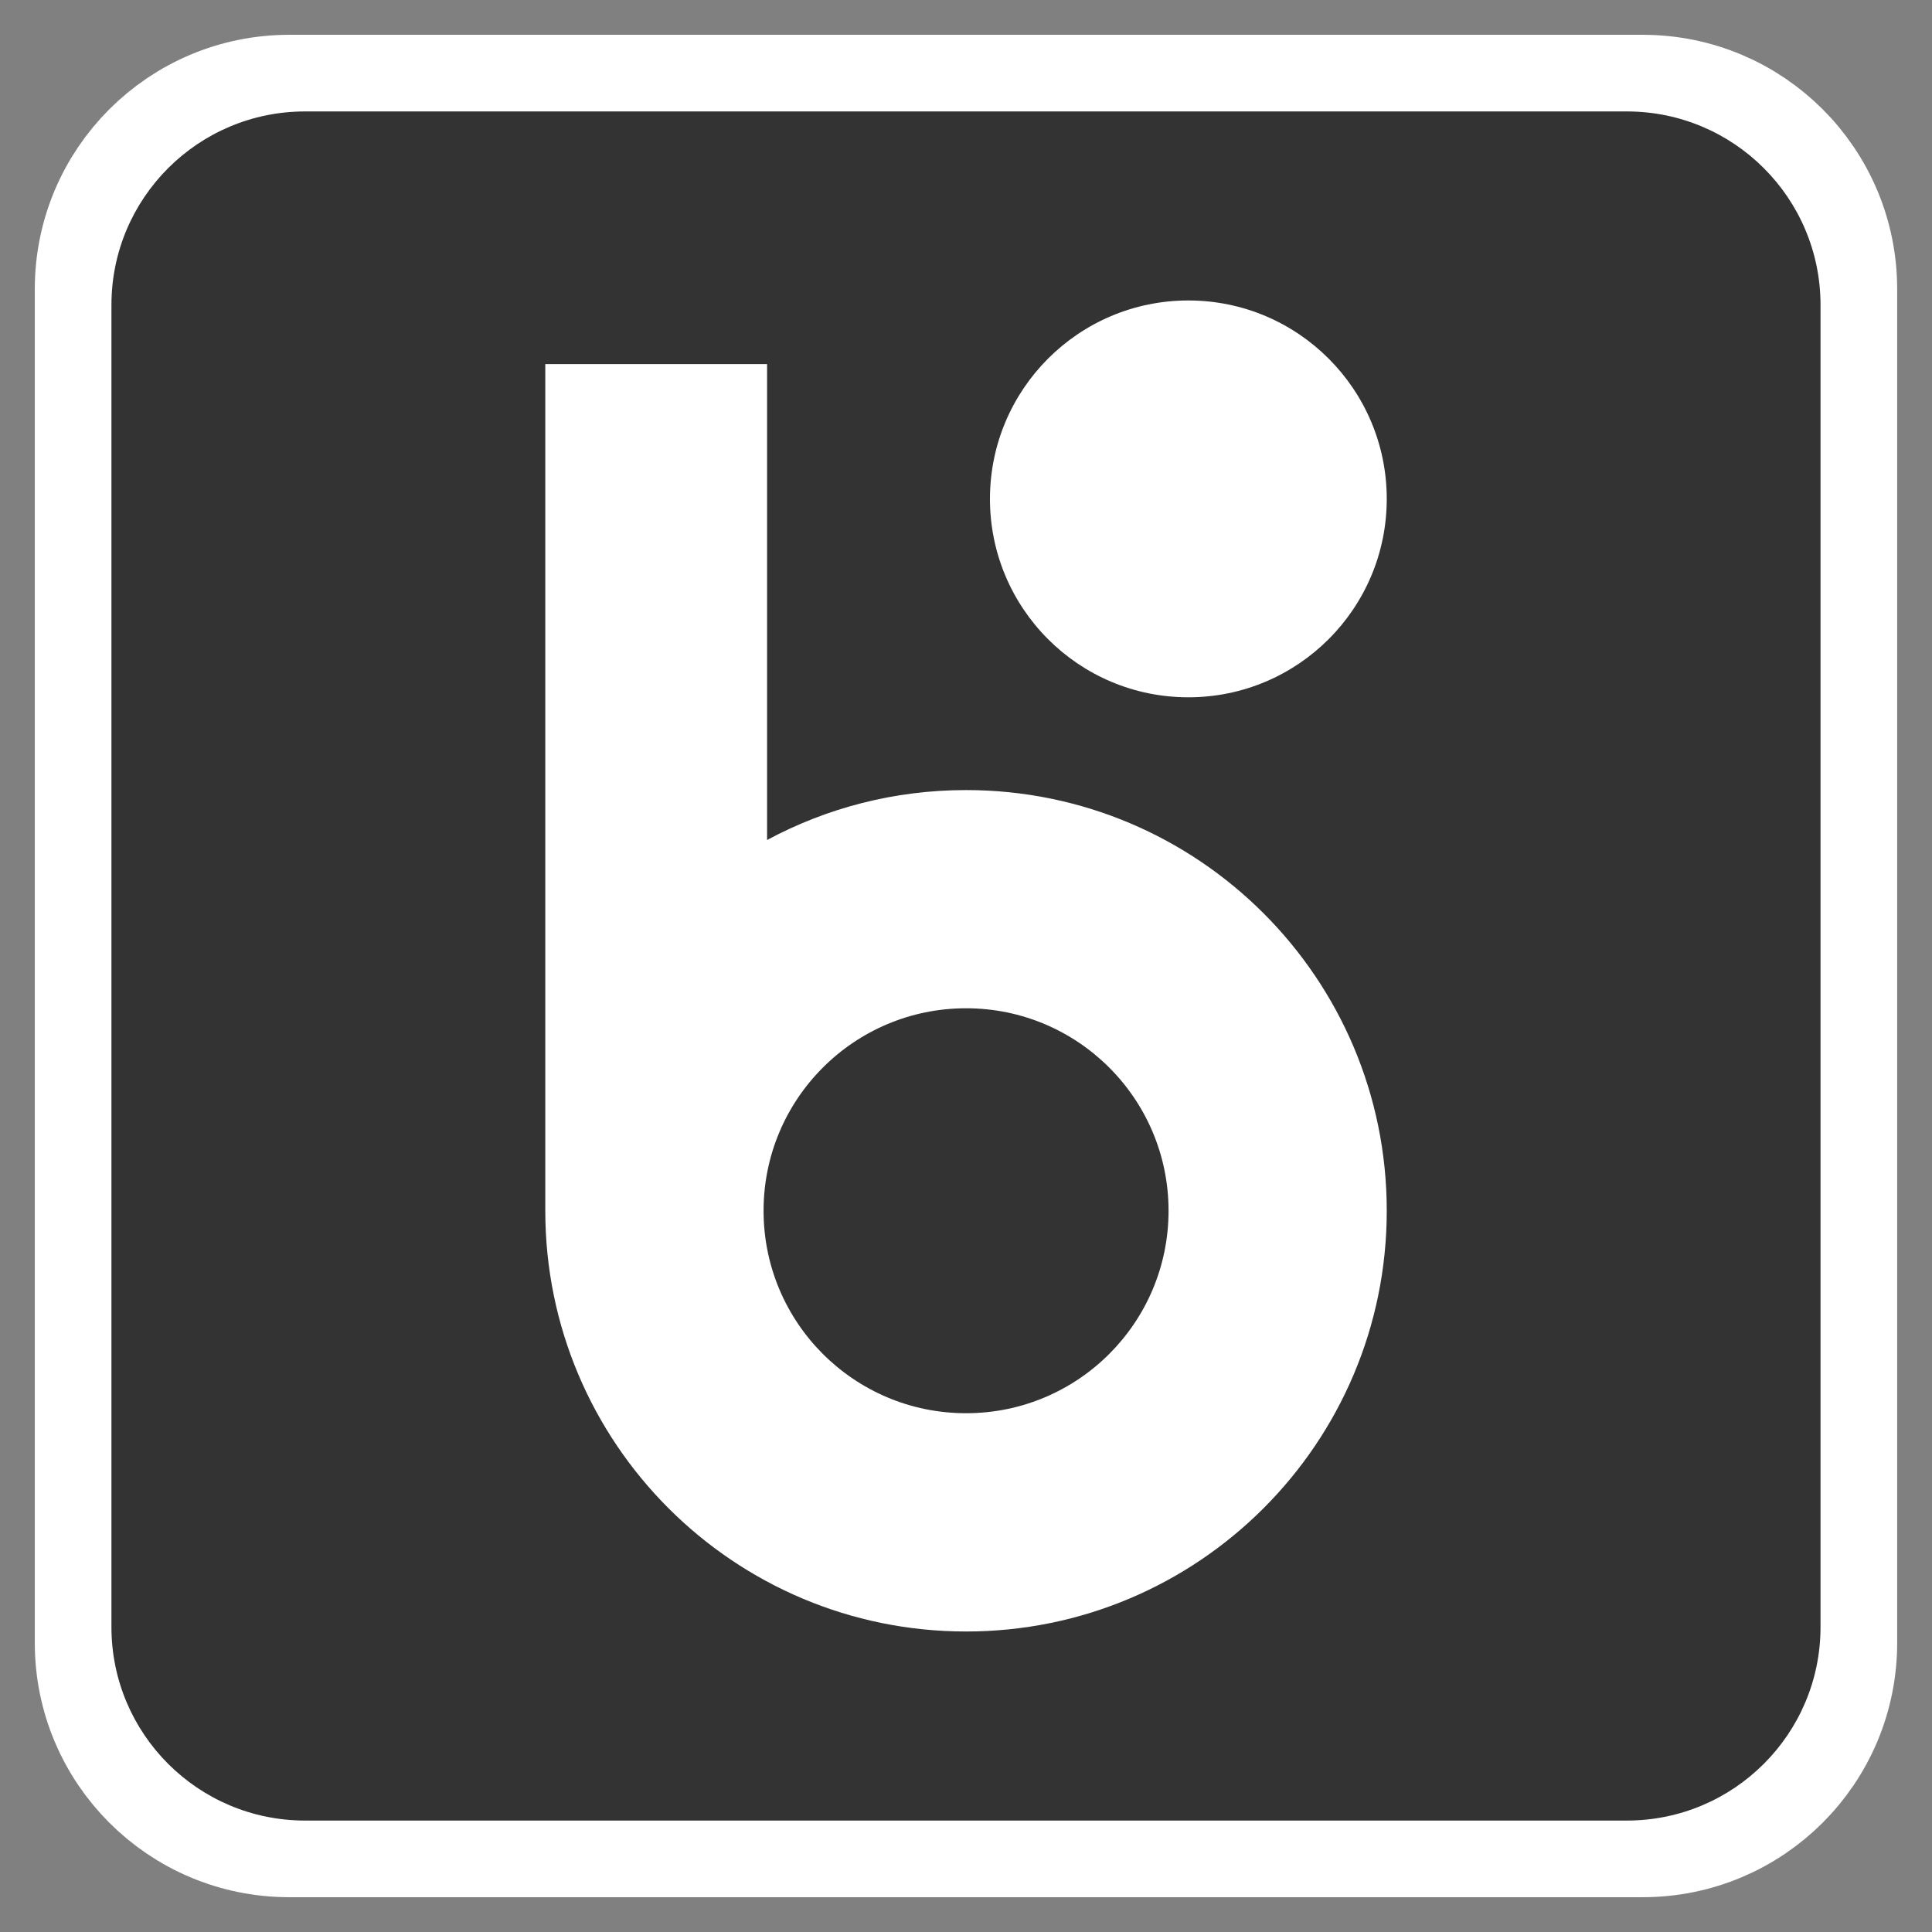 <svg xmlns="http://www.w3.org/2000/svg" width="62.5" height="62.5"><rect width="100%" height="100%" fill="#808080" stroke="none"/><defs><clipPath id="a"><path d="M0 50h50V0H0v50z"/></clipPath></defs><g clip-path="url(#a)" transform="matrix(1.25 0 0 -1.25 0 62.5)"><path fill="none" stroke="#fff" stroke-width="2.901" stroke-miterlimit="10" d="M7.485 47.649c-2.835 0-5.134-2.297-5.134-5.129v-35.04c0-2.832 2.299-5.129 5.134-5.129h35.029c2.836 0 5.134 2.297 5.134 5.129v35.04c0 2.832-2.298 5.129-5.134 5.129H7.485z" stroke-linejoin="round" stroke-linecap="round"/><path fill="#333" d="M7.897 47.116c-2.769 0-5.013-2.243-5.013-5.008V7.892c0-2.765 2.244-5.008 5.013-5.008h34.205c2.769 0 5.013 2.243 5.013 5.008v34.216c0 2.765-2.244 5.008-5.013 5.008H7.897z"/><path fill="#fff" d="M25.002 13.426c-2.896 0-5.241 2.344-5.241 5.24 0 2.893 2.345 5.24 5.241 5.24 2.894 0 5.24-2.347 5.24-5.24 0-2.896-2.346-5.24-5.24-5.24m0 16.127c-1.863 0-3.616-.468-5.15-1.292v12.316h-5.74v-21.911c0-6.014 4.875-10.889 10.89-10.889 6.012 0 10.887 4.875 10.887 10.889 0 6.013-4.875 10.887-10.887 10.887"/><path fill="#fff" d="M35.889 37.088c0 2.835-2.298 5.136-5.135 5.136-2.836 0-5.134-2.301-5.134-5.136 0-2.834 2.298-5.134 5.134-5.134 2.837 0 5.135 2.3 5.135 5.134"/></g></svg>